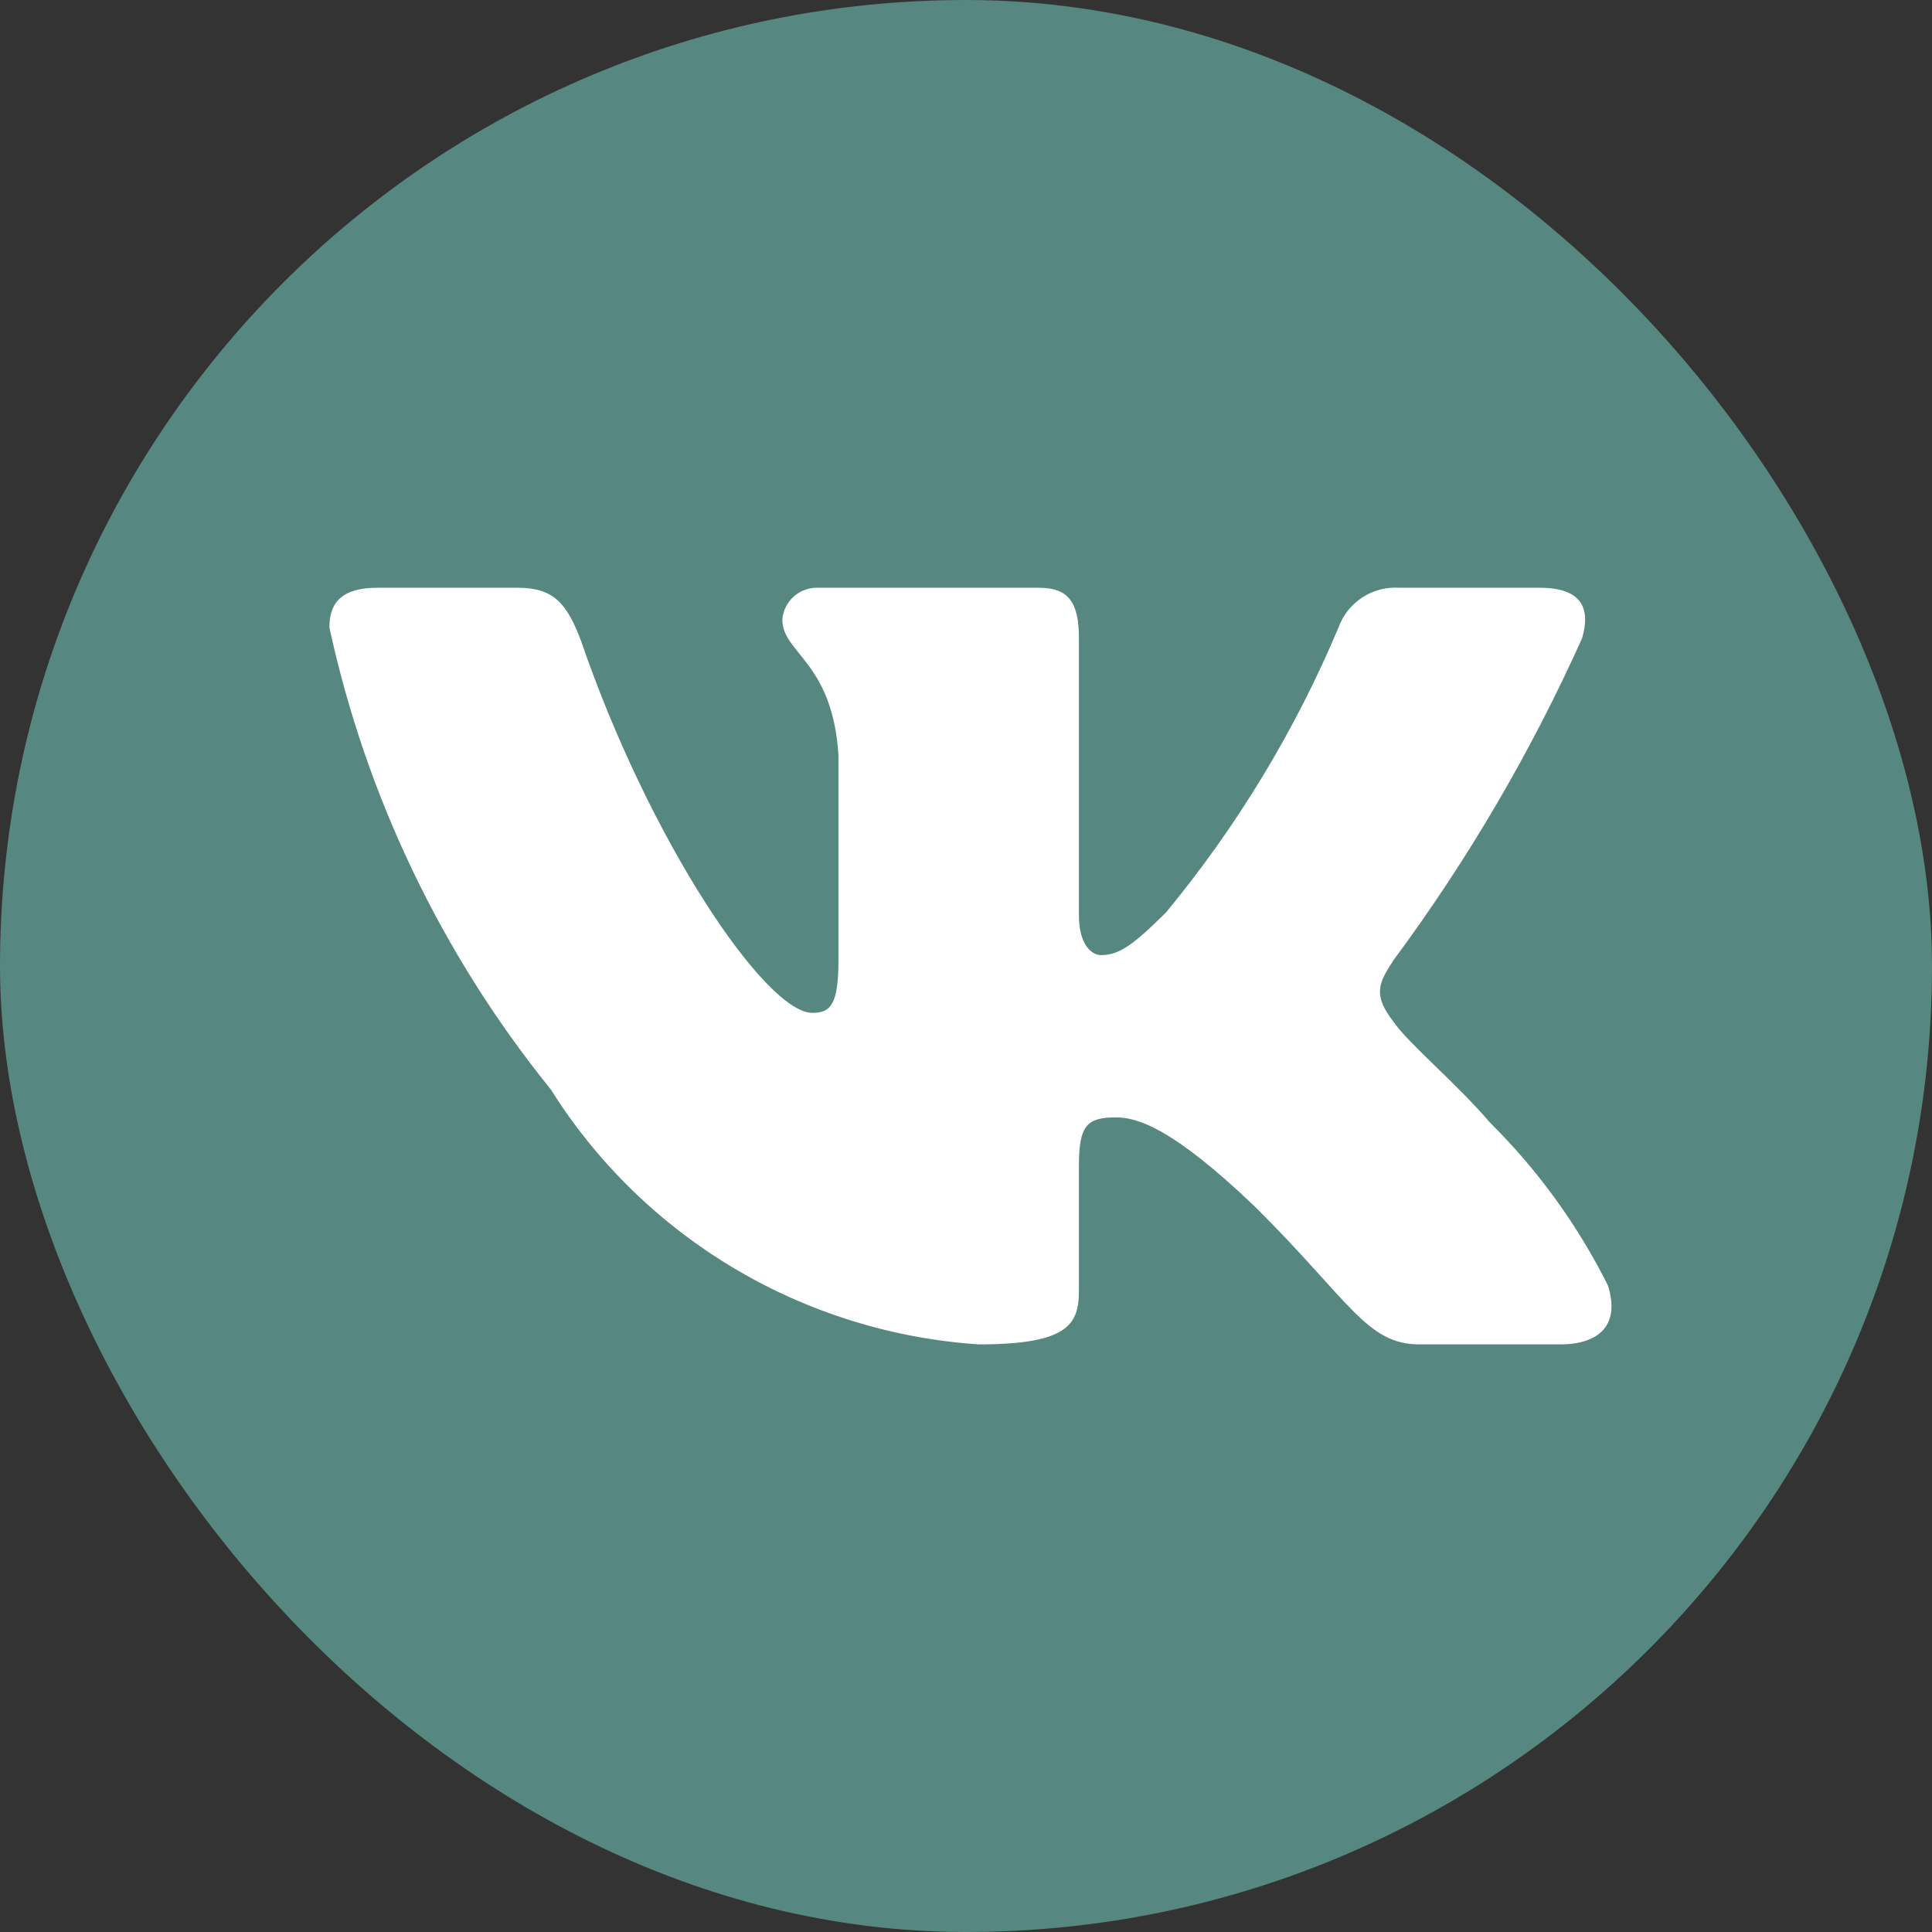 <?xml version="1.0" encoding="UTF-8"?> <svg xmlns="http://www.w3.org/2000/svg" width="217" height="217" viewBox="0 0 217 217" fill="none"><rect x="0" y="0" width="217" height="217" fill="#333333" stroke="none"/><rect width="217" height="217" rx="108.5" fill="#568781"></rect><path d="M175.208 151H159.452C153.487 151 151.686 146.192 140.994 135.569C131.652 126.623 127.713 125.505 125.35 125.505C122.086 125.505 121.185 126.399 121.185 130.872V144.962C121.185 148.764 119.948 151 109.931 151C100.211 150.351 90.785 147.417 82.43 142.441C74.075 137.464 67.029 130.586 61.873 122.374C49.632 107.237 41.116 89.471 37 70.489C37 68.141 37.9 66.016 42.402 66.016H58.159C62.211 66.016 63.674 67.805 65.249 71.943C72.902 94.307 85.958 113.764 91.248 113.764C93.274 113.764 94.174 112.869 94.174 107.837V84.802C93.499 74.291 87.871 73.396 87.871 69.595C87.945 68.592 88.41 67.657 89.167 66.989C89.923 66.321 90.912 65.972 91.923 66.016H116.684C120.06 66.016 121.185 67.693 121.185 71.719V102.806C121.185 106.16 122.649 107.278 123.662 107.278C125.688 107.278 127.263 106.16 130.977 102.47C138.958 92.8 145.48 82.027 150.336 70.489C150.831 69.101 151.771 67.912 153.011 67.104C154.25 66.296 155.722 65.914 157.201 66.016H172.958C177.685 66.016 178.698 68.364 177.685 71.719C171.951 84.475 164.858 96.584 156.526 107.837C154.838 110.409 154.162 111.751 156.526 114.77C158.101 117.118 163.616 121.703 167.331 126.064C172.733 131.418 177.218 137.612 180.611 144.403C181.961 148.764 179.711 151 175.208 151Z" fill="white"></path></svg> 